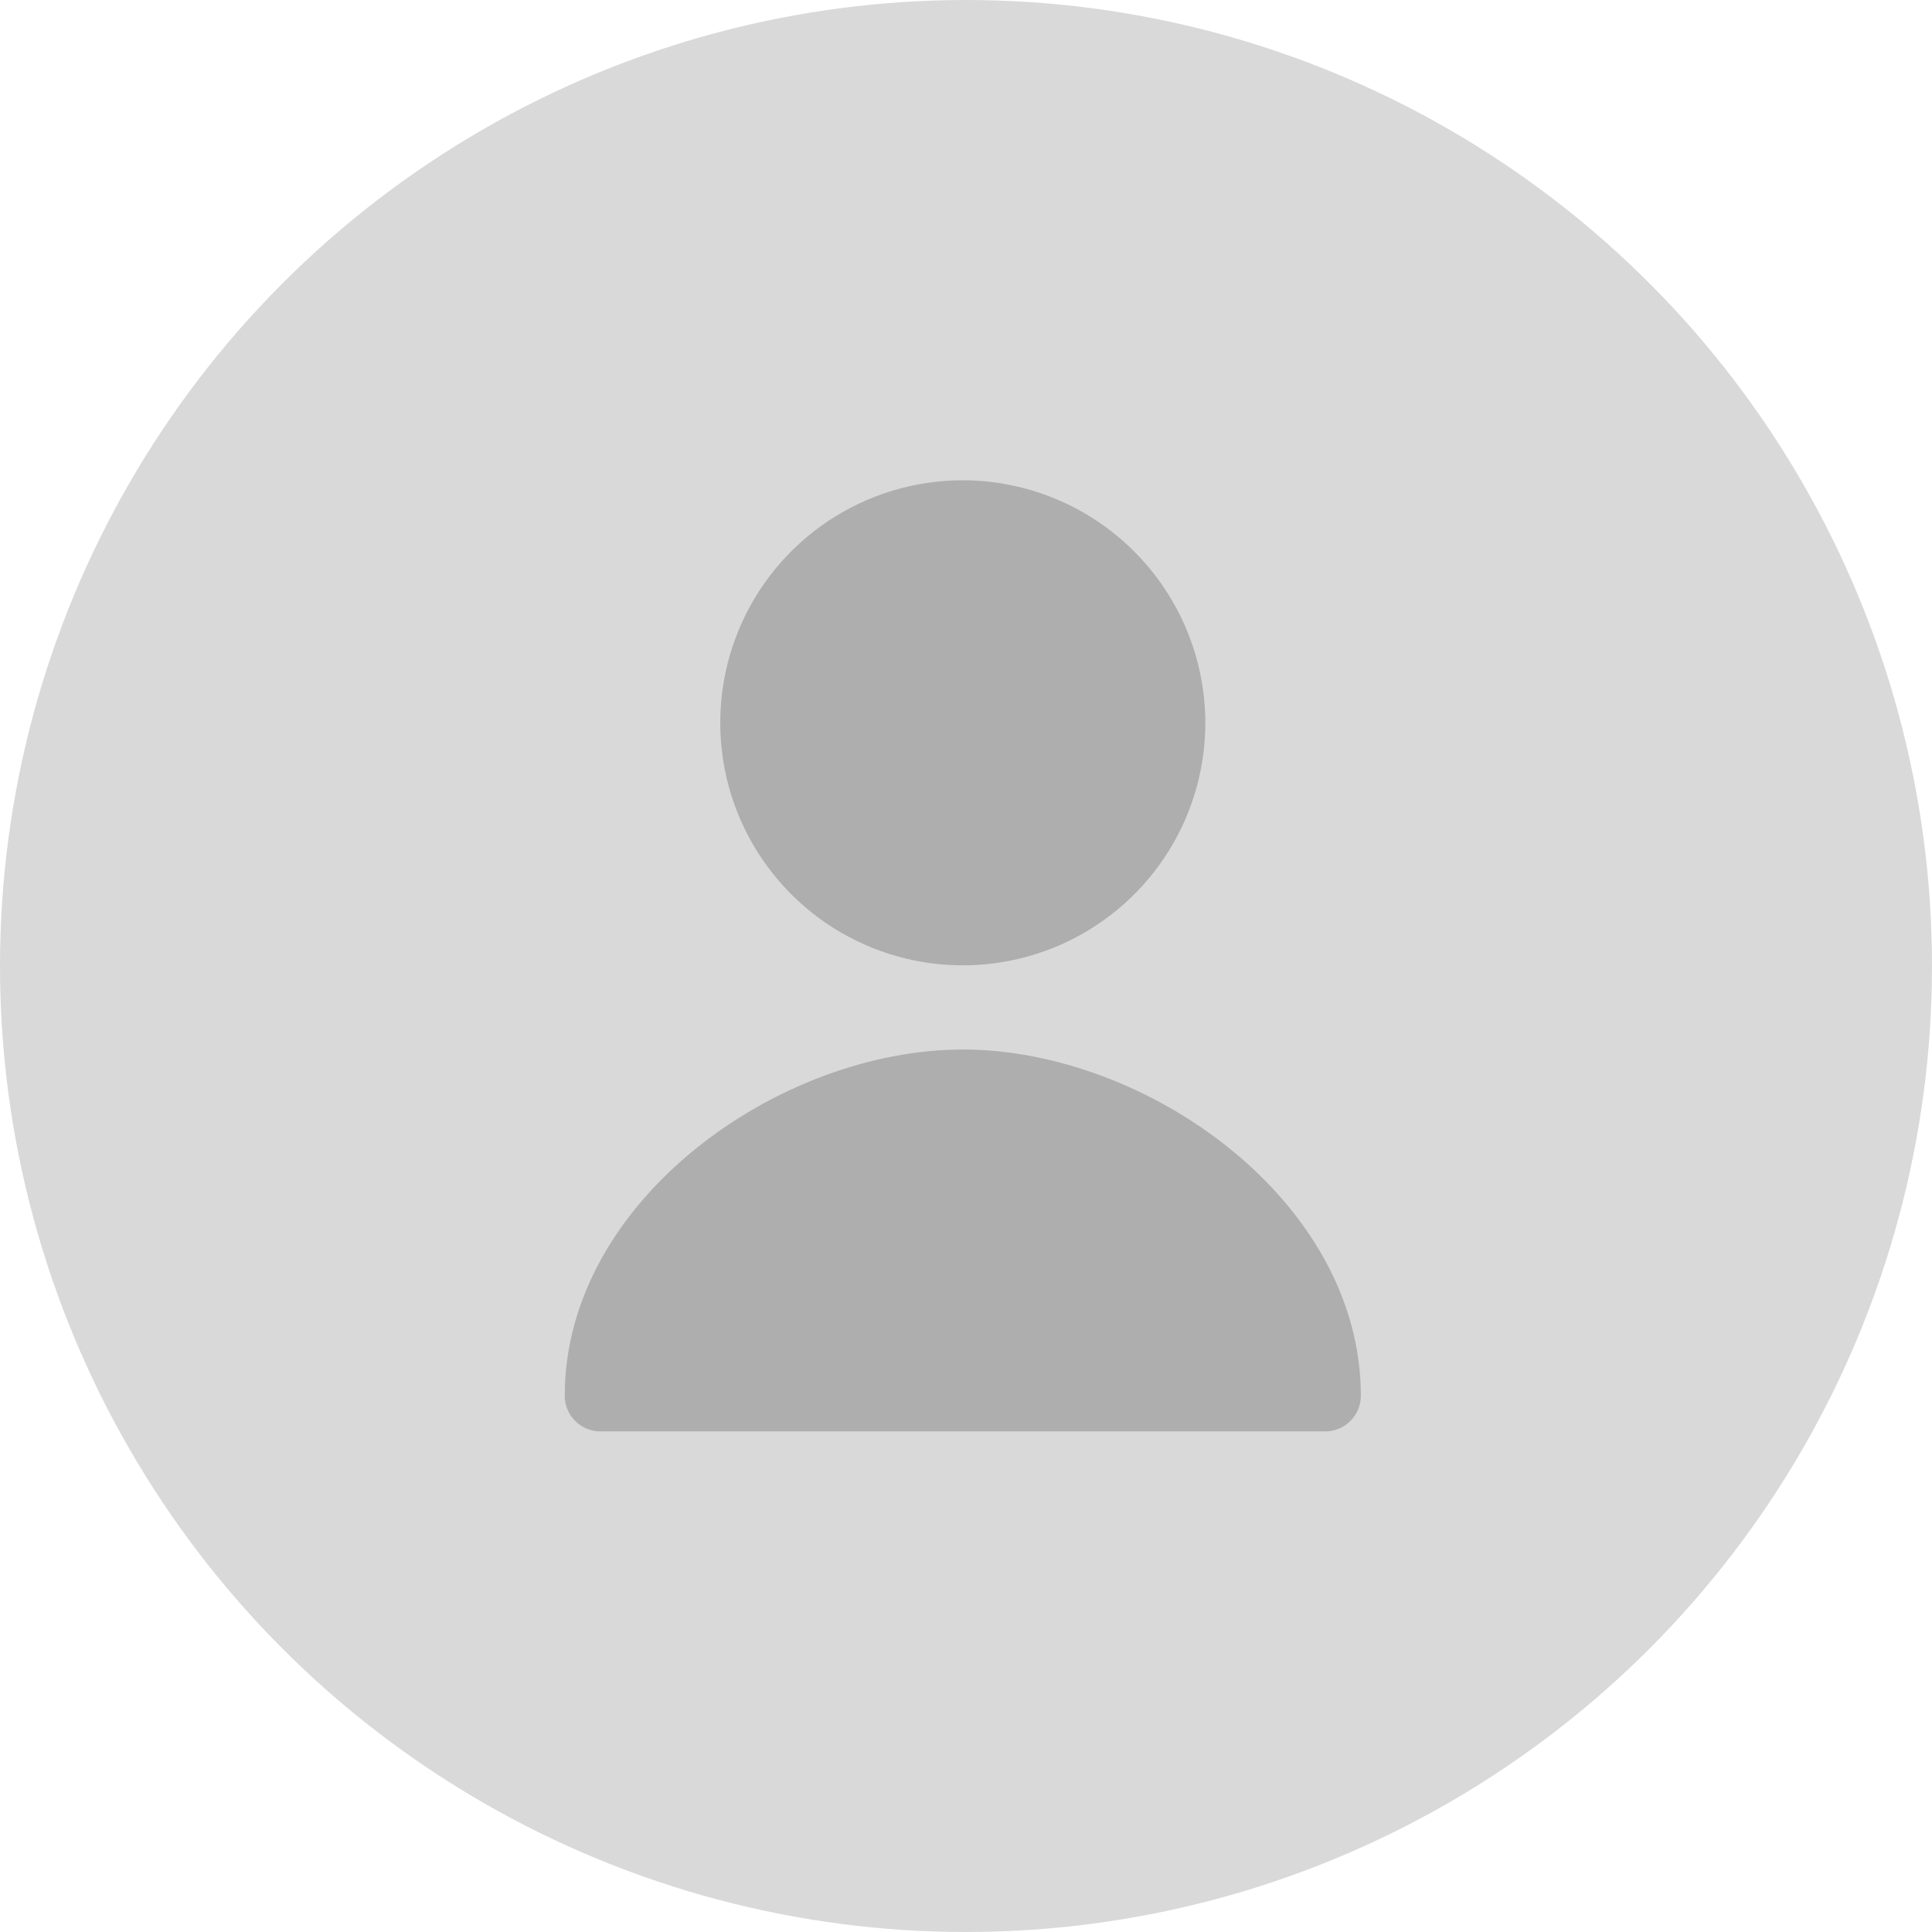 <?xml version="1.0" encoding="utf-8"?>
<svg xmlns="http://www.w3.org/2000/svg" fill="none" height="100%" overflow="visible" preserveAspectRatio="none" style="display: block;" viewBox="0 0 65 65" width="100%">
<g id="Frame 2147227186">
<circle cx="32.5" cy="32.5" fill="#D9D9D9" id="Ellipse 55" r="32.5"/>
<path d="M45.784 46.958C45.784 47.276 45.658 47.581 45.432 47.806C45.208 48.031 44.902 48.158 44.584 48.158H20.2C19.882 48.158 19.576 48.031 19.352 47.806C19.126 47.581 19 47.276 19 46.958C19 40.398 26.2 35.31 32.392 35.31C38.584 35.31 45.784 40.398 45.784 46.958ZM40.552 24.334C40.549 25.947 40.068 27.523 39.169 28.863C38.27 30.203 36.995 31.246 35.504 31.861C34.012 32.476 32.372 32.636 30.79 32.319C29.208 32.002 27.756 31.224 26.616 30.082C25.477 28.94 24.701 27.486 24.388 25.904C24.074 24.321 24.237 22.681 24.855 21.191C25.473 19.701 26.519 18.428 27.86 17.532C29.202 16.636 30.779 16.158 32.392 16.158C34.558 16.162 36.633 17.025 38.163 18.558C39.693 20.091 40.552 22.168 40.552 24.334Z" fill="black" fill-opacity="0.2" id="Vector"/>
</g>
</svg>